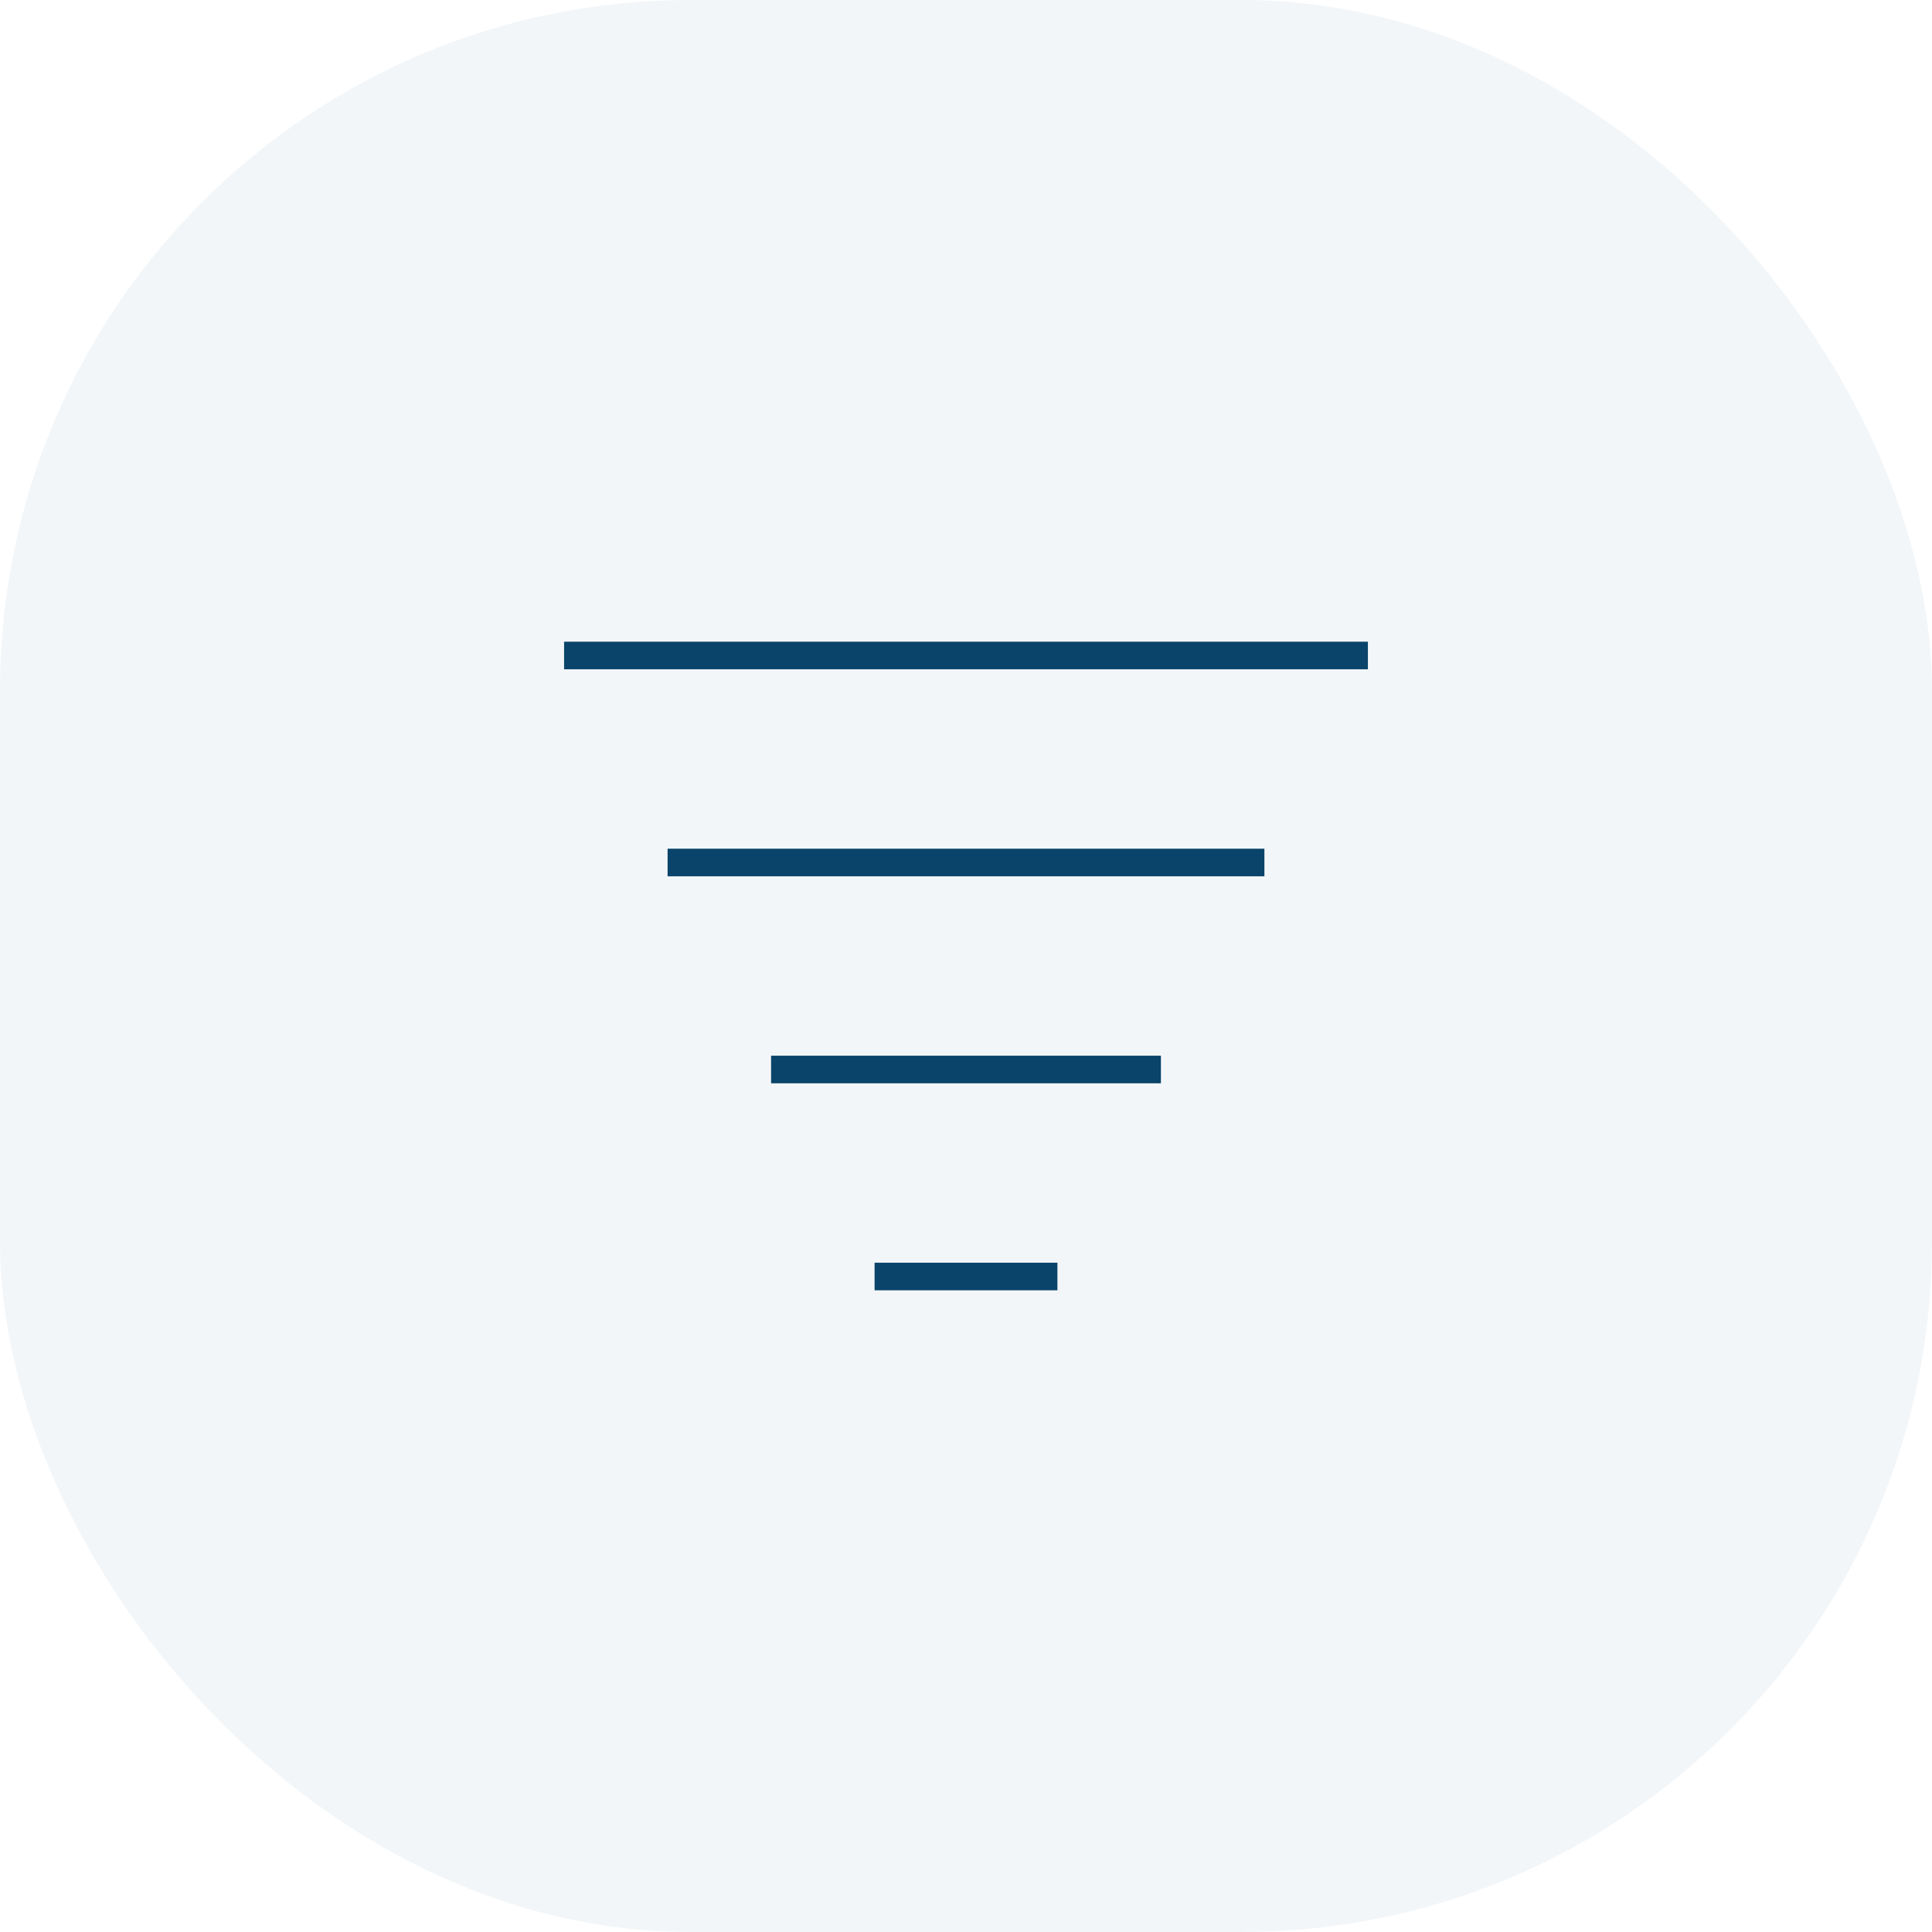 <svg width="70" height="70" viewBox="0 0 70 70" fill="none" xmlns="http://www.w3.org/2000/svg">
<rect opacity="0.05" width="70" height="70" rx="25" fill="#0A446A"/>
<path d="M20.938 23.75H49.062" stroke="#0A446A" stroke-miterlimit="10" stroke-linecap="square"/>
<path d="M24.688 31.25H45.312" stroke="#0A446A" stroke-miterlimit="10" stroke-linecap="square"/>
<path d="M28.438 38.75H41.562" stroke="#0A446A" stroke-miterlimit="10" stroke-linecap="square"/>
<path d="M32.188 46.25H37.812" stroke="#0A446A" stroke-miterlimit="10" stroke-linecap="square"/>
</svg>
